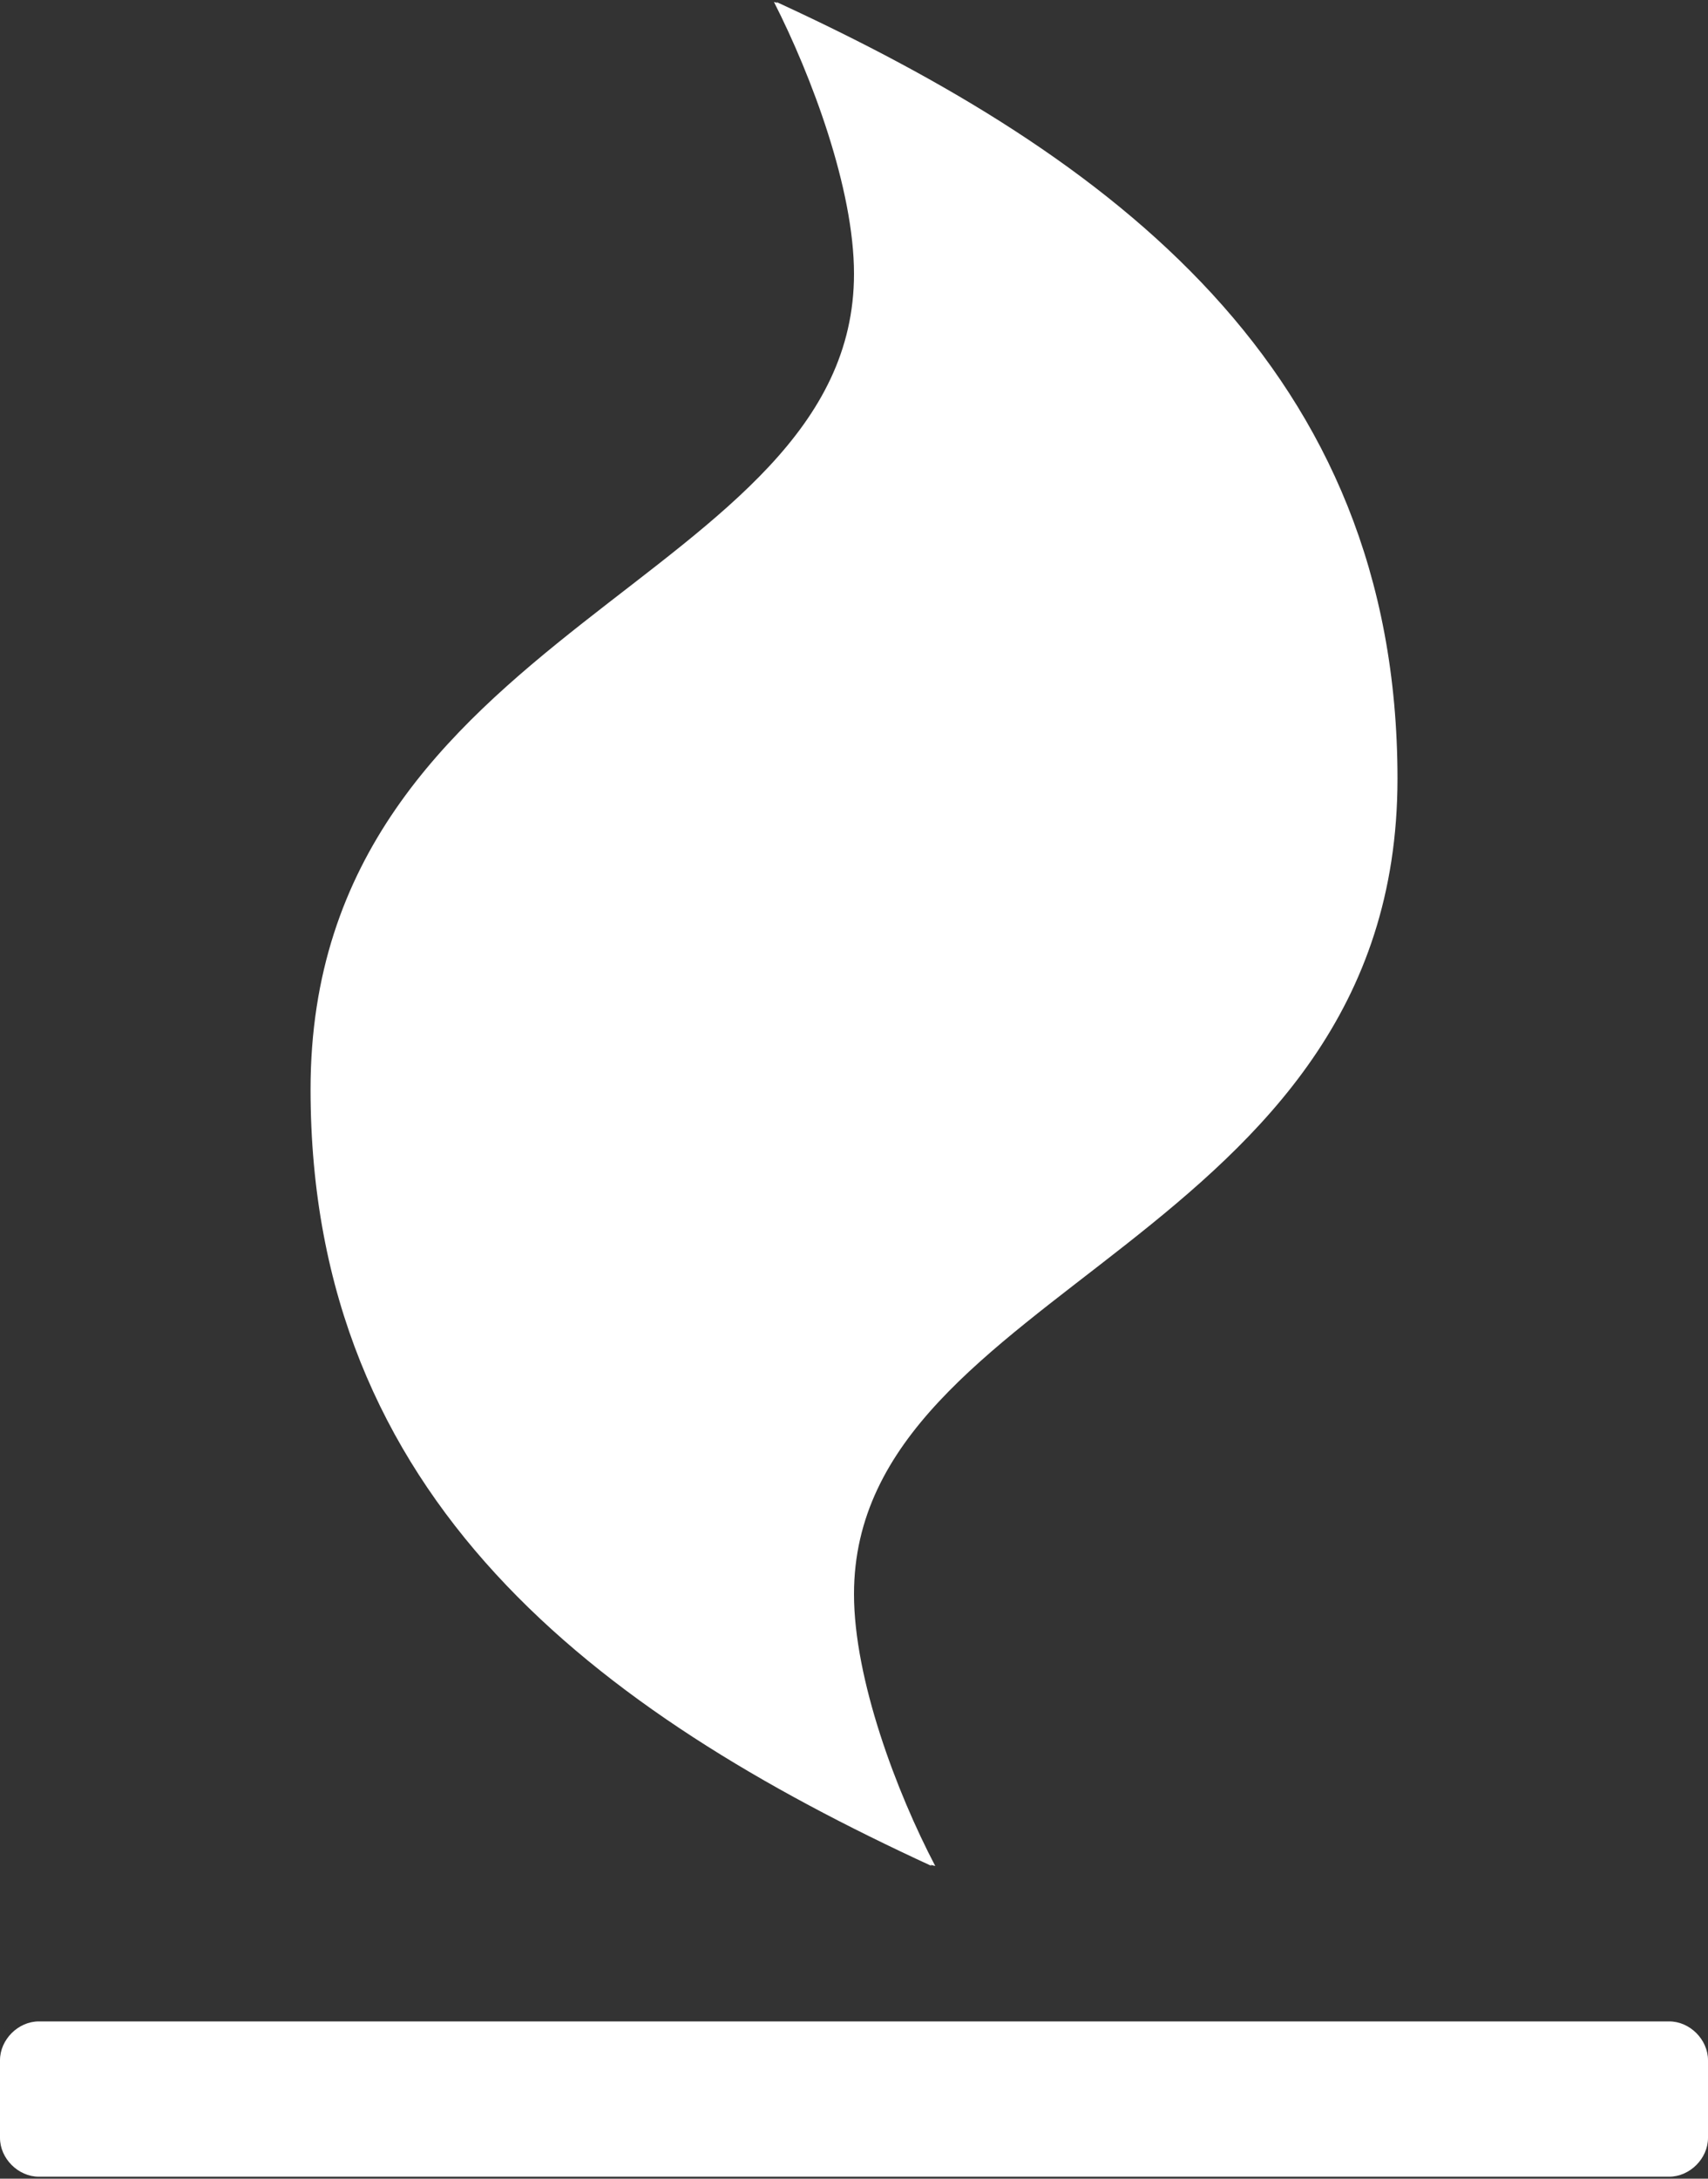 <?xml version="1.0" encoding="utf-8"?>
<!-- Generator: Adobe Illustrator 15.1.0, SVG Export Plug-In . SVG Version: 6.00 Build 0)  -->
<!DOCTYPE svg PUBLIC "-//W3C//DTD SVG 1.1//EN" "http://www.w3.org/Graphics/SVG/1.1/DTD/svg11.dtd">
<svg version="1.1" id="Layer_1" xmlns="http://www.w3.org/2000/svg" xmlns:xlink="http://www.w3.org/1999/xlink" x="0px" y="0px"
	 width="40px" height="51px" viewBox="0 0 40 51" enable-background="new 0 0 40 51" xml:space="preserve">
<rect x="0" y="0" width="40" height="51" fill="#333333" stroke="none"/>
<path fill="#FFFFFF" d="M40,48.228v1.818c0,0.482-0.426,0.908-0.909,0.908H0.909C0.426,50.954,0,50.528,0,50.046v-1.818
	c0-0.483,0.426-0.909,0.909-0.909h38.182C39.574,47.318,40,47.744,40,48.228z M32.728,18.227C32.728,29.108,20,30.074,20,37.318
	c0,1.988,0.994,4.631,1.903,6.363l-0.113-0.028l0.028,0.028C13.977,40.074,7.273,35.103,7.273,25.5C7.273,14.619,20,13.653,20,6.409
	c0-1.989-0.994-4.631-1.875-6.364l0.085,0.028l-0.029-0.028C26.022,3.653,32.728,8.625,32.728,18.227z"/>
</svg>
